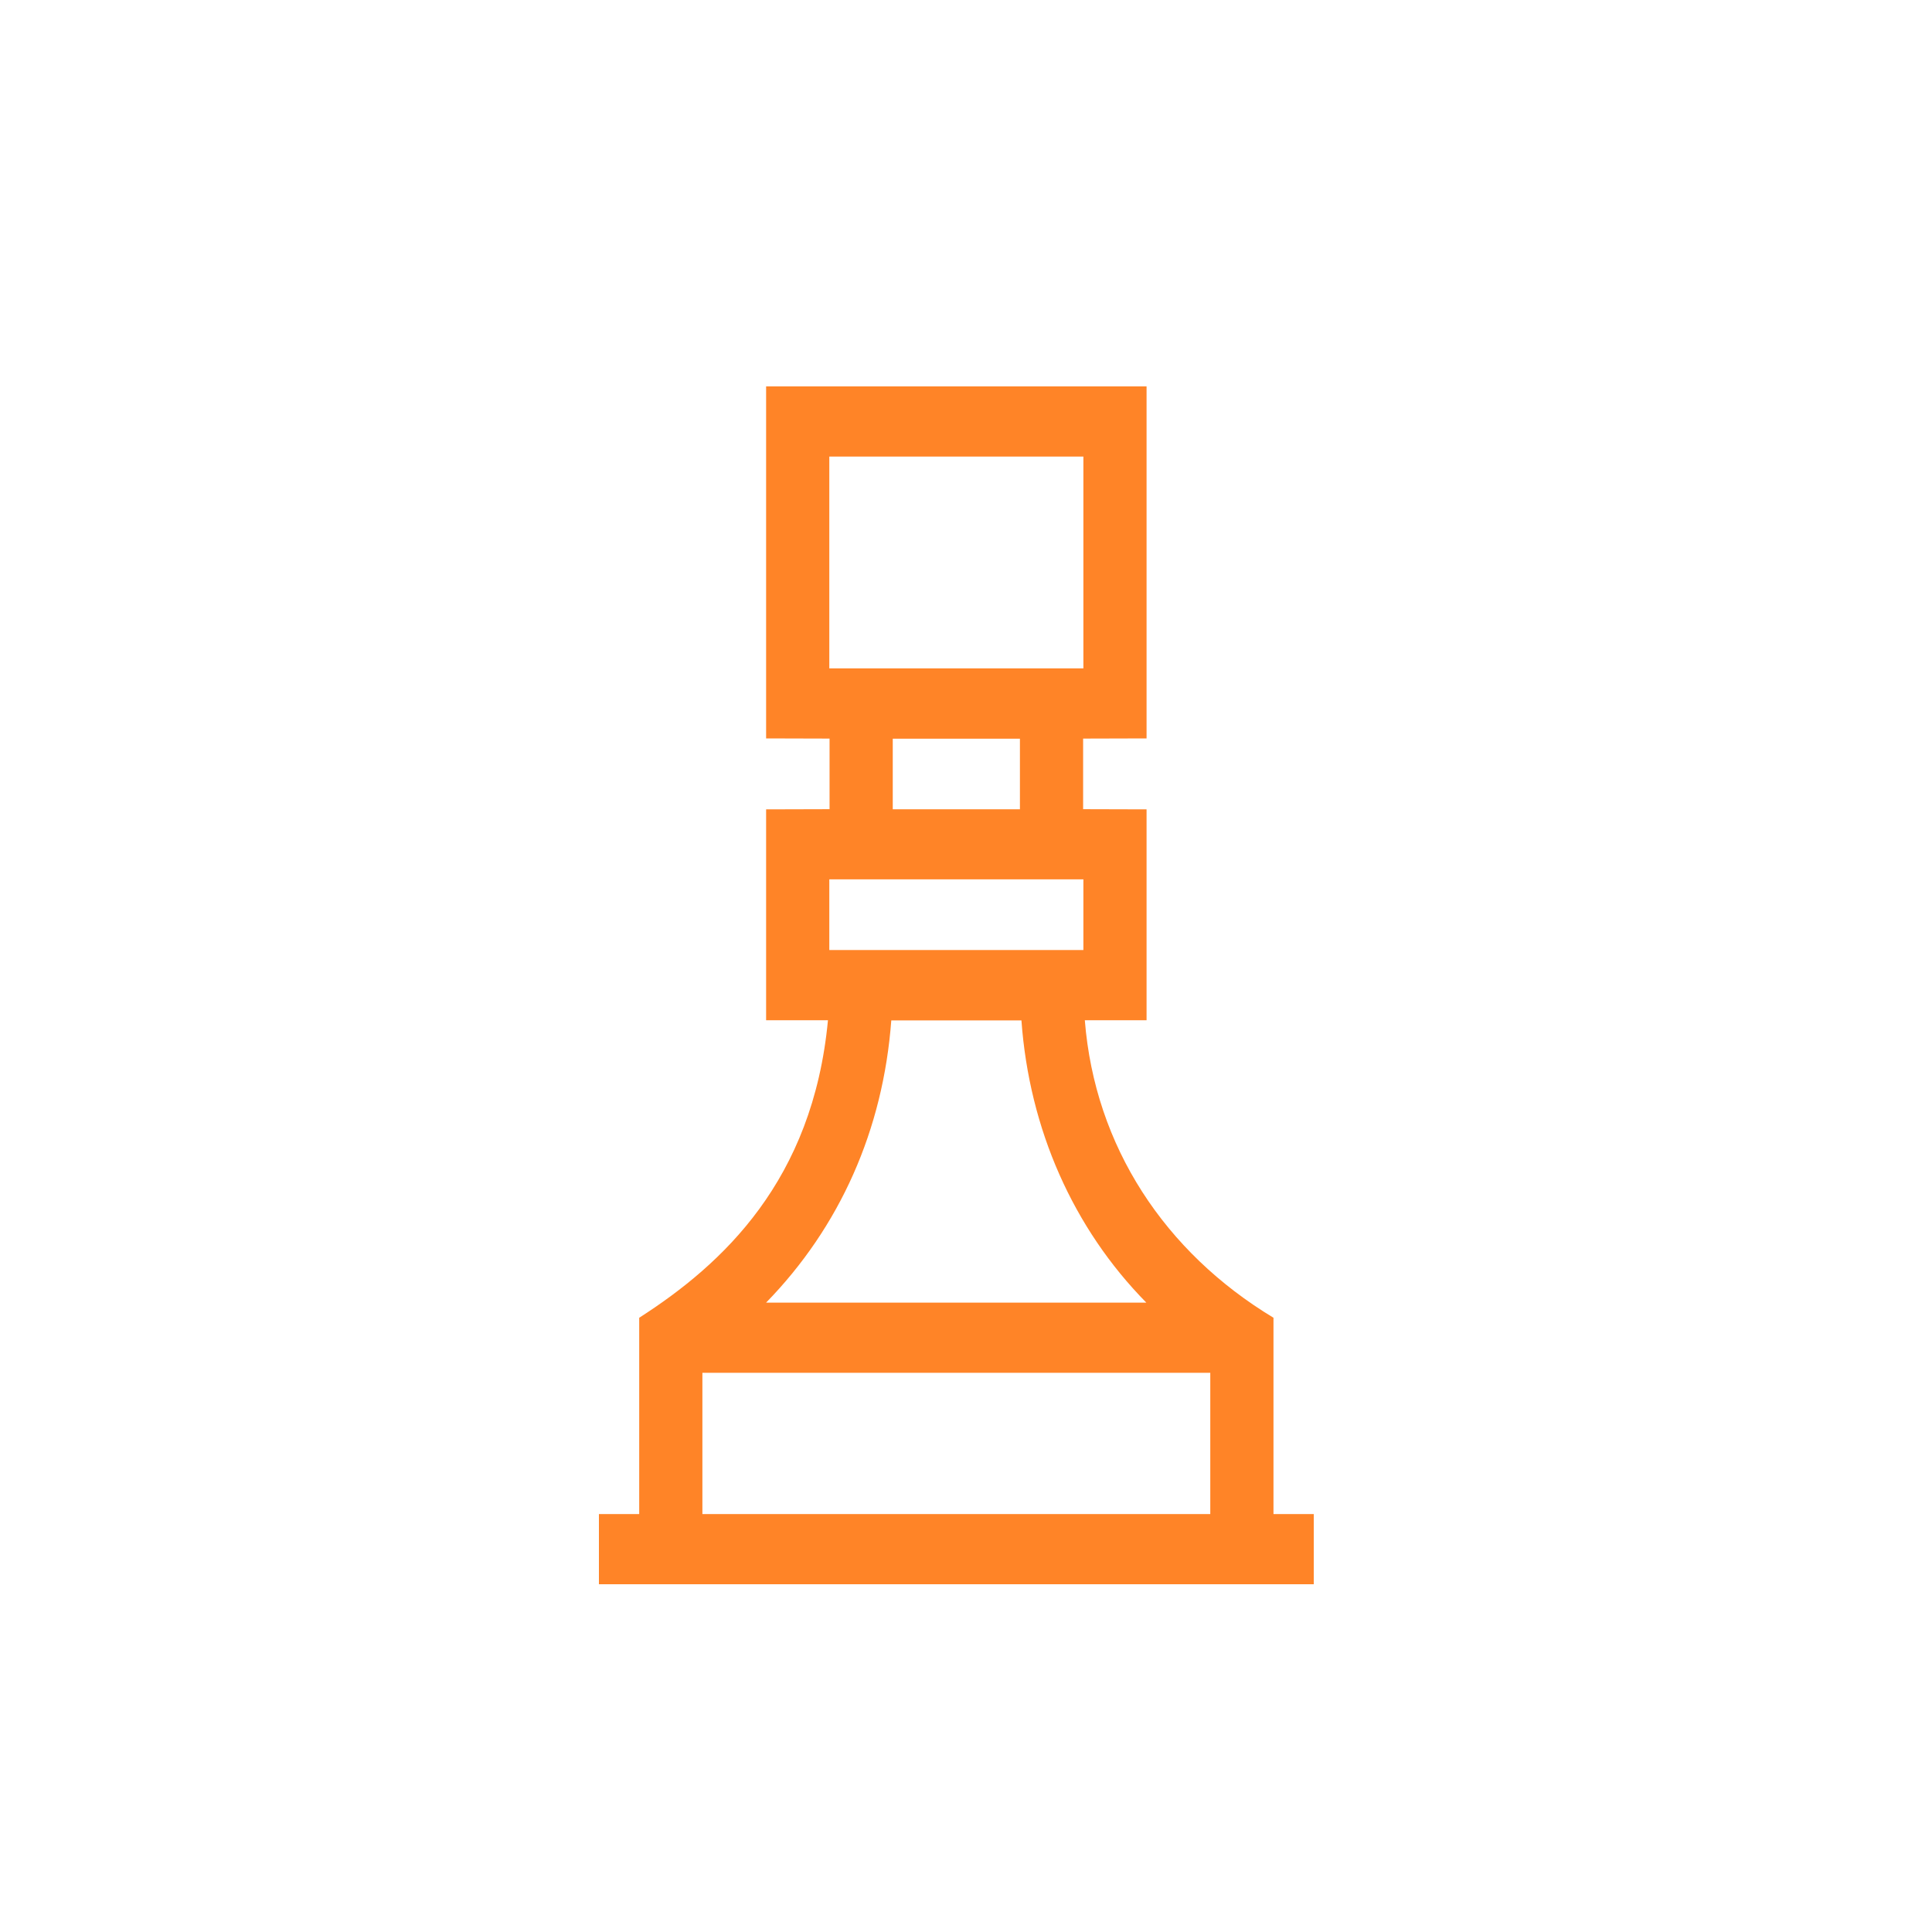<svg width="100" height="100" viewBox="0 0 100 100" fill="none" xmlns="http://www.w3.org/2000/svg">
<path d="M65.915 78.367V68.206C60.291 64.815 56.669 59.337 56.15 52.807H59.346V41.892L56.062 41.883V38.229L59.346 38.22V20H39.654V38.22L42.938 38.229V41.883L39.654 41.892V52.807H42.855C42.073 61.101 37.417 65.43 33.085 68.207V78.367H31V82H68V78.367H65.915ZM42.925 34.596V23.633H56.076V34.596H42.925ZM52.791 41.888H46.209V38.234H52.791V41.888ZM42.925 45.516H56.076V49.174H42.925V45.516ZM46.133 52.816H52.869C53.276 58.449 55.548 63.578 59.333 67.423H39.654C43.471 63.508 45.71 58.489 46.133 52.816V52.816ZM36.356 78.367V71.056H62.644V78.367H36.356Z" fill="#FF8427"/>
</svg>
